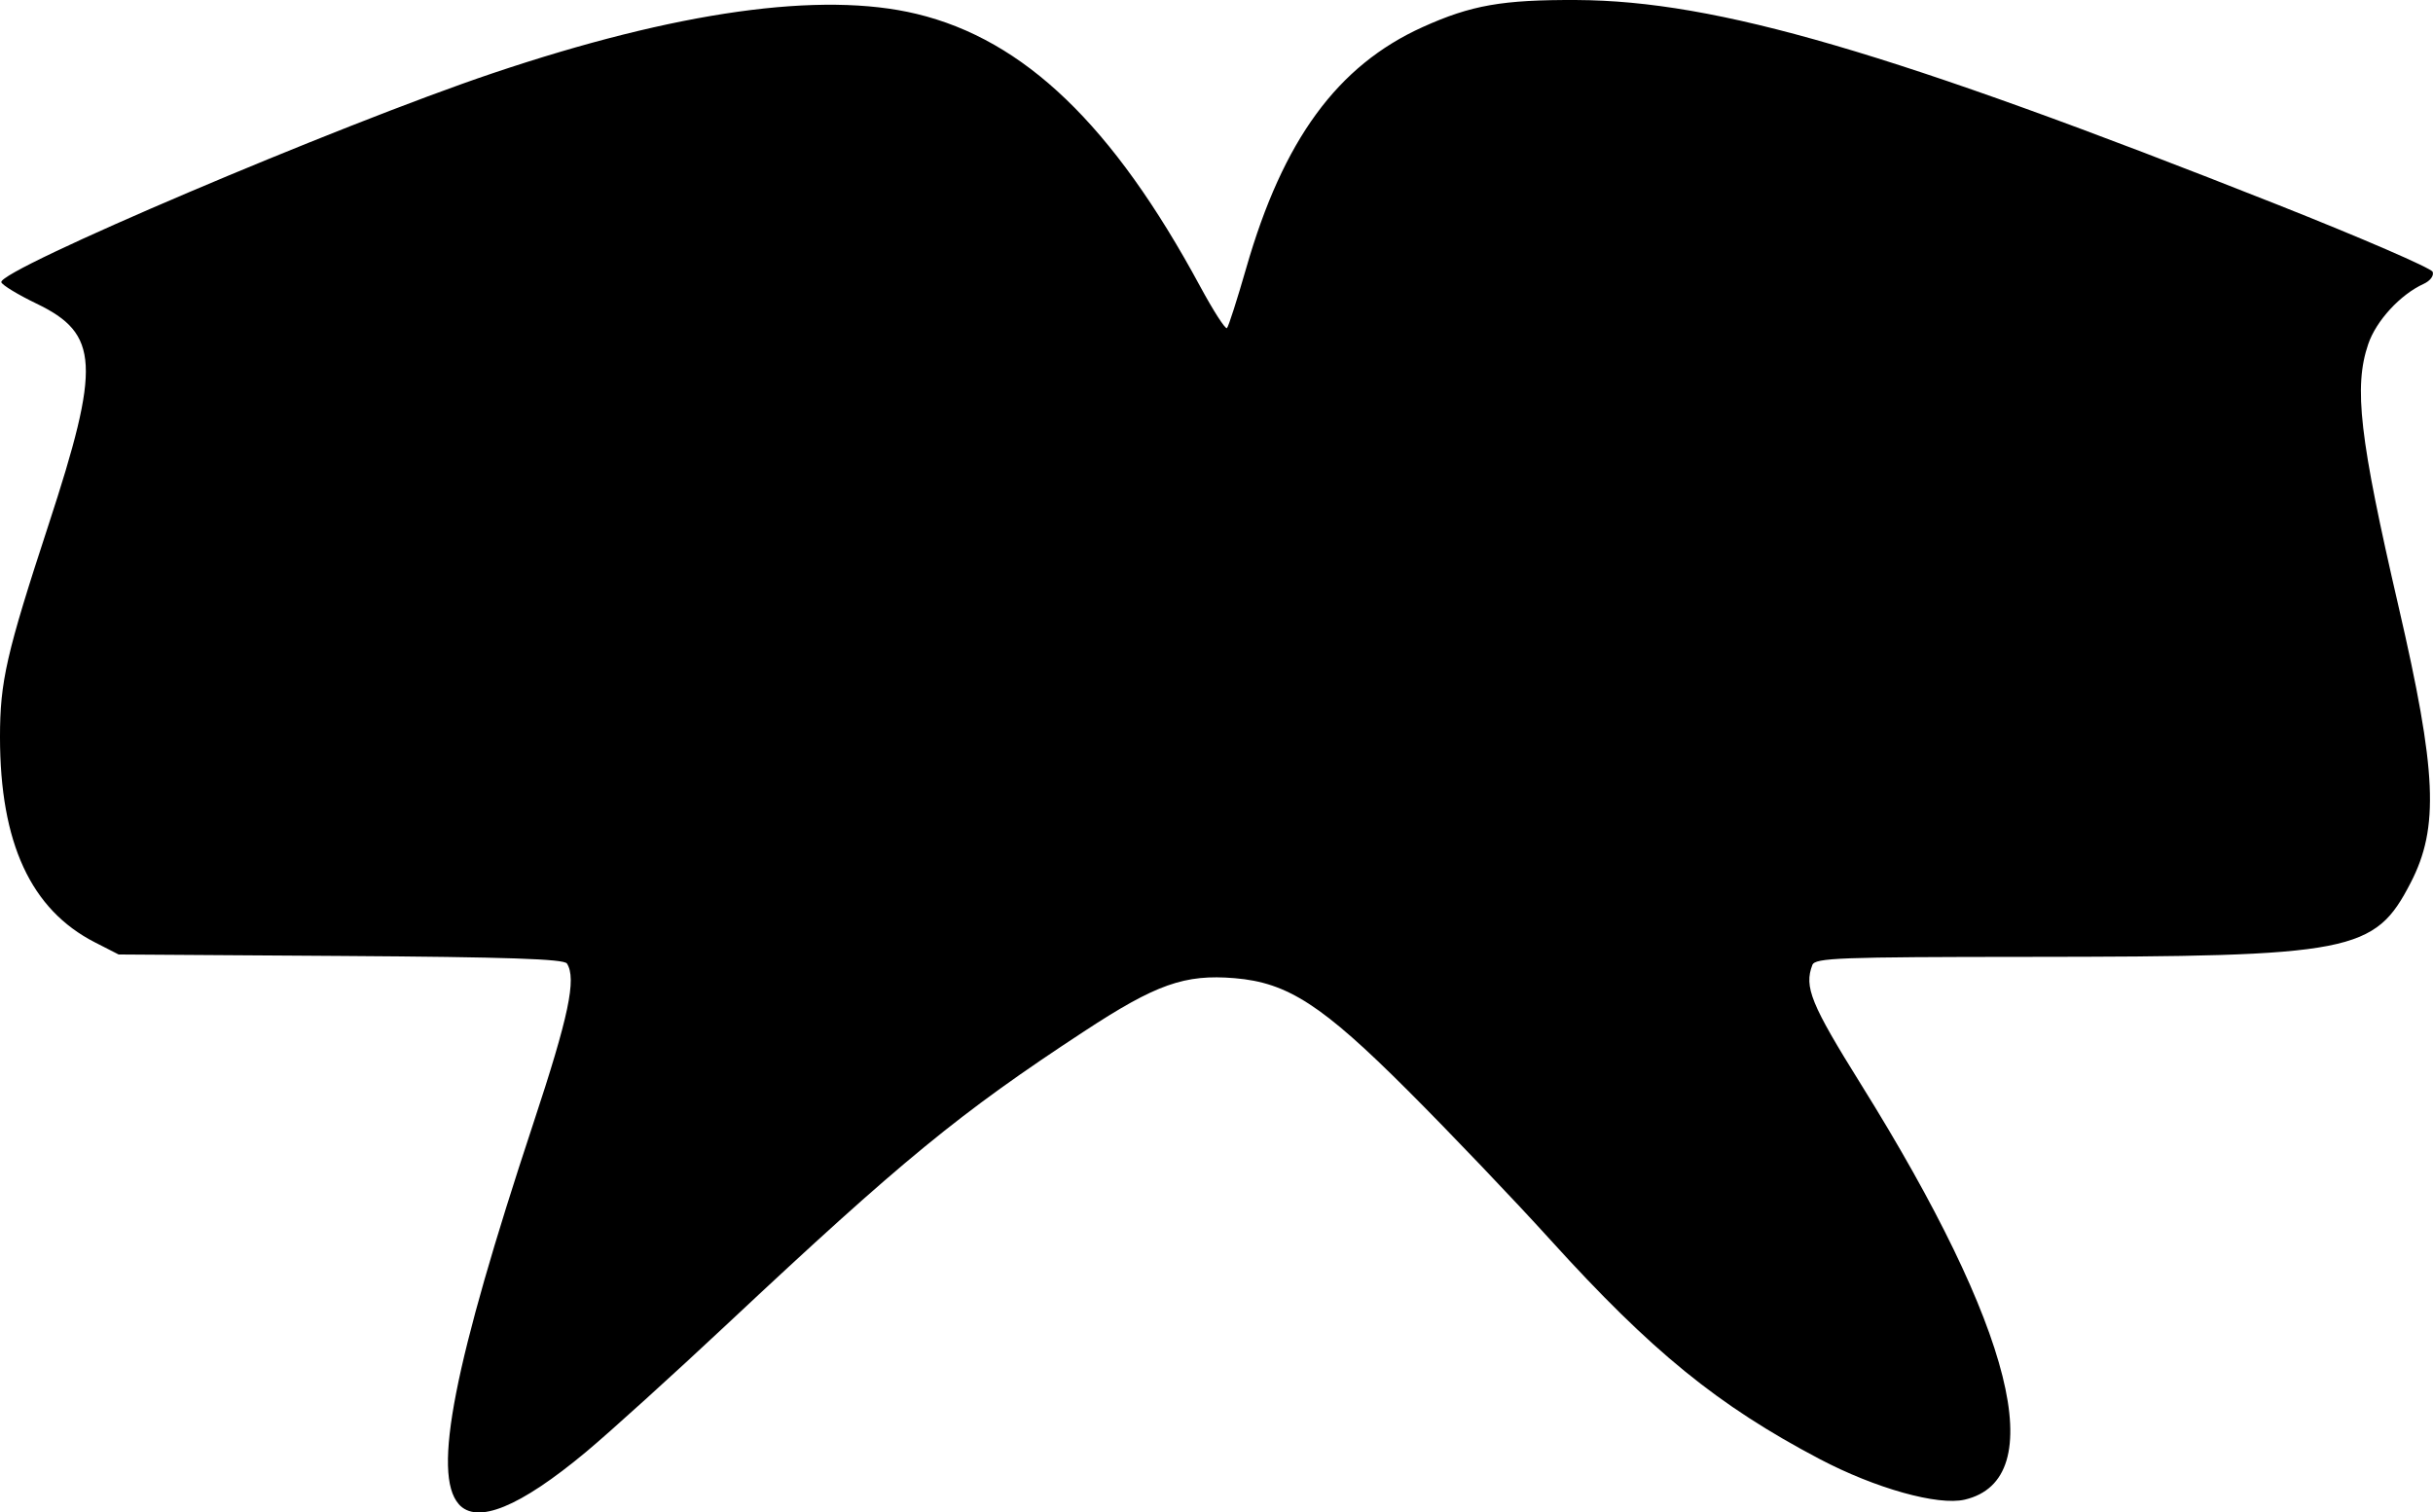 <?xml version="1.0" encoding="utf-8"?>
<svg id="svg6220" version="1.1" viewBox="0 0 127.359 79.191" height="79.191mm" width="127.359mm" xmlns="http://www.w3.org/2000/svg">
  <g transform="translate(-51.409,-154.308)" id="layer1">
    <g id="g6890">
      <path style="fill-opacity: 1; stroke-width: 1;" d="m 75.419,233.056 c -1.385,-1.581 -0.257,-7.338 3.906,-19.924 1.857,-5.614 2.27,-7.577 1.762,-8.375 -0.153,-0.24 -3.096,-0.339 -11.836,-0.397 l -11.633,-0.077 -1.241,-0.635 c -3.352,-1.713 -4.966,-5.204 -4.968,-10.743 -8.37e-4,-2.915 0.33,-4.365 2.539,-11.113 2.746,-8.387 2.658,-10.005 -0.629,-11.588 -0.967,-0.466 -1.795,-0.969 -1.841,-1.118 -0.192,-0.63 17.689,-8.238 25.718,-10.942 9.65,-3.25 17.214,-4.31 22.195,-3.108 5.643,1.361 10.277,5.816 14.842,14.268 0.692,1.28 1.323,2.262 1.404,2.182 0.081,-0.081 0.535,-1.499 1.01,-3.151 1.928,-6.708 4.774,-10.594 9.232,-12.609 2.545,-1.15 4.175,-1.436 8.07,-1.417 7.311,0.036 16.469,2.711 36.686,10.717 4.388,1.738 8.04,3.319 8.115,3.514 0.077,0.201 -0.128,0.475 -0.472,0.632 -1.221,0.556 -2.483,1.928 -2.9,3.151 -0.765,2.246 -0.459,4.9 1.582,13.719 2.007,8.673 2.136,11.585 0.643,14.479 -1.889,3.659 -3.009,3.877 -20.012,3.887 -9.92,0.006 -11.168,0.053 -11.311,0.425 -0.441,1.148 -0.075,2.046 2.537,6.236 7.996,12.824 9.964,20.689 5.444,21.757 -1.4,0.331 -4.683,-0.588 -7.612,-2.131 -5.32,-2.803 -8.784,-5.623 -14.077,-11.464 -1.912,-2.11 -5.272,-5.632 -7.467,-7.826 -4.472,-4.473 -6.288,-5.651 -9.067,-5.881 -2.617,-0.217 -4.107,0.31 -7.887,2.79 -6.525,4.28 -9.505,6.724 -18.653,15.3 -2.838,2.66 -6.171,5.68 -7.408,6.712 -3.476,2.898 -5.722,3.817 -6.674,2.731 z" id="path6813"/>
    </g>
  </g>
</svg>
